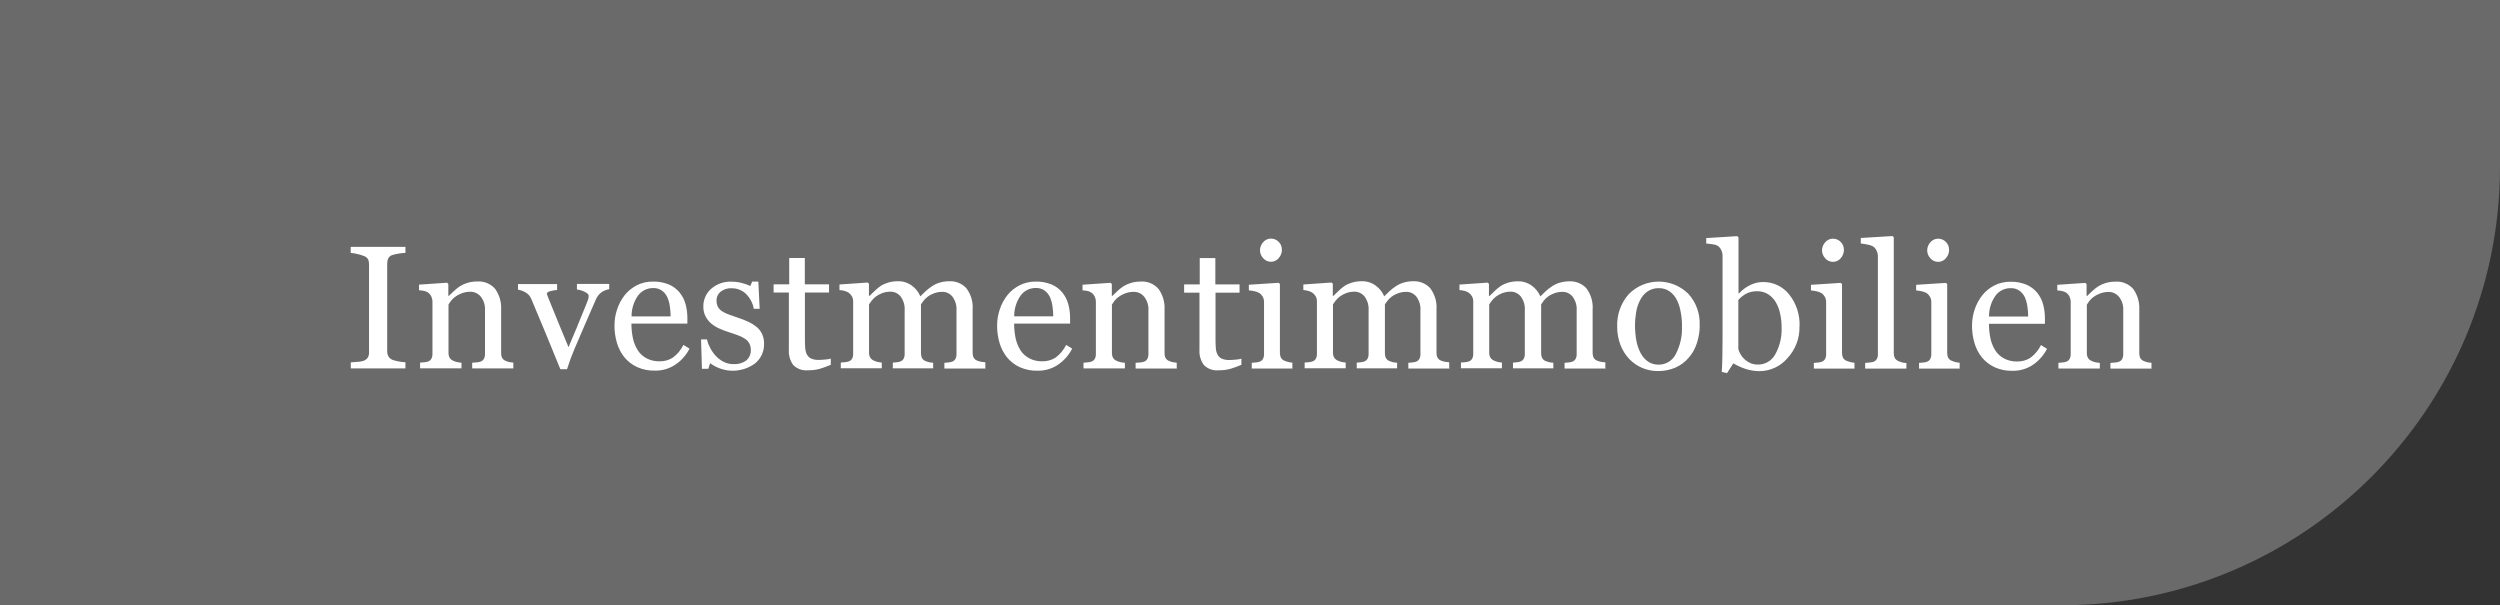 <?xml version="1.0" encoding="UTF-8"?><svg id="a" xmlns="http://www.w3.org/2000/svg" viewBox="0 0 285 69"><rect x="0" y="0" width="285" height="69" fill="#333333" stroke="none"/><defs><style>.e{fill:#6a6a6a;}.f{fill:#fff;}</style></defs><g id="b"><path id="c" class="e" d="M285,0V19c0,27.61-22.39,50-50,50H0V0H285Z"/><path id="d" class="f" d="M46.23,42h-6.24v-.69l.76-.06c.24,0,.47-.05,.7-.12,.19-.06,.35-.19,.47-.35,.11-.18,.16-.4,.15-.61v-10.04c0-.2-.03-.39-.11-.57-.11-.19-.3-.33-.51-.39-.24-.09-.49-.17-.74-.22-.24-.06-.48-.1-.73-.12v-.69h6.24v.69c-.24,.01-.48,.03-.72,.07-.25,.04-.49,.09-.73,.16-.21,.05-.4,.19-.5,.38-.09,.18-.13,.38-.13,.59v10.03c0,.2,.05,.4,.14,.57,.11,.18,.28,.32,.48,.4,.22,.07,.44,.13,.67,.17,.26,.05,.52,.09,.79,.1v.69Zm12.32,0h-4.72v-.65c.15-.01,.31-.03,.49-.04,.15,0,.3-.03,.44-.08,.17-.05,.31-.16,.4-.31,.09-.17,.14-.37,.13-.57v-4.95c.04-.57-.13-1.13-.48-1.58-.29-.36-.72-.56-1.18-.56-.32,0-.64,.05-.95,.16-.27,.1-.53,.23-.76,.4-.2,.13-.37,.3-.51,.48-.1,.13-.19,.27-.28,.41v5.54c0,.19,.04,.38,.14,.55,.1,.15,.24,.27,.41,.33,.14,.07,.29,.12,.44,.15,.16,.03,.33,.06,.49,.07v.64h-4.72v-.65l.46-.04c.14,0,.28-.04,.42-.08,.17-.05,.31-.16,.4-.31,.09-.17,.14-.37,.13-.57v-5.95c0-.21-.05-.42-.14-.61-.09-.18-.23-.34-.4-.45-.14-.08-.28-.14-.44-.17-.18-.04-.36-.06-.55-.07v-.64l3.2-.22,.14,.14v1.36h.06c.16-.16,.35-.34,.59-.56,.21-.2,.43-.37,.66-.53,.27-.17,.56-.3,.86-.39,.36-.11,.74-.16,1.12-.16,.78-.06,1.55,.26,2.06,.86,.47,.67,.71,1.48,.67,2.3v5.01c0,.19,.03,.38,.12,.55,.09,.15,.23,.27,.4,.33,.13,.06,.27,.1,.4,.14,.16,.03,.31,.05,.47,.06v.64Zm10.89-9.03c-.3,.05-.58,.16-.83,.32-.3,.21-.54,.5-.68,.85-.38,.87-.78,1.78-1.19,2.73s-.84,1.94-1.28,2.98c-.13,.3-.27,.65-.42,1.06s-.28,.8-.4,1.18h-.76c-.62-1.53-1.19-2.93-1.71-4.18-.52-1.26-1.06-2.55-1.62-3.87-.13-.3-.35-.54-.63-.7-.27-.16-.57-.27-.87-.32v-.64h4.46v.68c-.25,.01-.49,.06-.73,.12-.29,.07-.44,.18-.44,.31,0,.05,.03,.1,.05,.15,.03,.08,.07,.17,.1,.28,.27,.67,.64,1.59,1.13,2.78,.49,1.19,.89,2.15,1.19,2.88,.23-.56,.53-1.26,.88-2.09s.73-1.76,1.14-2.79c.07-.18,.13-.34,.19-.49,.06-.15,.09-.31,.09-.46,0-.12-.06-.23-.16-.3-.12-.09-.25-.17-.39-.23-.14-.06-.29-.11-.44-.15-.14-.03-.26-.06-.35-.07v-.63h3.68v.6Zm9.17,6.77c-.38,.74-.93,1.37-1.62,1.83-.69,.46-1.5,.7-2.33,.68-.7,.02-1.4-.12-2.04-.41-.56-.26-1.05-.64-1.44-1.11-.39-.49-.67-1.04-.85-1.64-.19-.64-.28-1.31-.28-1.98,0-.63,.1-1.25,.3-1.84,.19-.59,.49-1.14,.87-1.63,.38-.47,.85-.85,1.38-1.12,.57-.29,1.2-.43,1.84-.42,.62-.02,1.23,.1,1.81,.33,.47,.2,.89,.51,1.22,.91,.31,.38,.54,.82,.67,1.29,.15,.52,.22,1.07,.22,1.61v.65h-6.38c0,.58,.06,1.15,.18,1.72,.11,.48,.3,.94,.57,1.36,.25,.38,.6,.68,1,.89,.45,.23,.96,.34,1.46,.33,.53,.01,1.05-.13,1.5-.41,.52-.38,.93-.88,1.22-1.46l.68,.42Zm-2.16-3.67c0-.39-.03-.78-.09-1.17-.05-.36-.15-.71-.3-1.05-.14-.29-.35-.54-.61-.73-.3-.2-.65-.3-1.01-.28-.67,0-1.3,.31-1.7,.85-.49,.69-.75,1.53-.74,2.38h4.45Zm9.83,1.22c.26,.22,.47,.5,.61,.81,.15,.35,.23,.74,.21,1.12,.02,.84-.35,1.65-1,2.19-1.19,.89-2.76,1.1-4.14,.55-.36-.14-.7-.33-1.01-.56l-.2,.64h-.73l-.1-3.35h.67c.07,.31,.18,.61,.33,.89,.16,.33,.37,.64,.61,.92,.26,.29,.57,.54,.91,.72,.37,.2,.78,.3,1.2,.29,.52,.03,1.03-.12,1.44-.42,.35-.31,.54-.75,.51-1.22,0-.25-.05-.49-.16-.71-.12-.21-.28-.39-.47-.52-.25-.17-.51-.3-.79-.4-.31-.12-.66-.24-1.04-.36-.35-.11-.69-.23-1.02-.38-.34-.14-.67-.33-.96-.56-.29-.23-.53-.52-.7-.84-.19-.36-.28-.76-.27-1.17-.01-.76,.31-1.49,.88-2,.65-.57,1.49-.86,2.35-.82,.39,0,.78,.05,1.16,.15,.33,.08,.66,.19,.96,.35l.22-.51h.7l.15,3.1h-.67c-.11-.64-.42-1.23-.88-1.69-.44-.43-1.04-.66-1.65-.65-.45-.03-.9,.12-1.26,.4-.29,.24-.46,.59-.46,.97,0,.25,.04,.5,.15,.73,.11,.2,.26,.37,.45,.5,.23,.15,.48,.27,.74,.37,.3,.11,.66,.24,1.1,.39,.42,.13,.82,.29,1.22,.48,.34,.16,.66,.36,.94,.6h0Zm8.43,4.3c-.42,.18-.82,.32-1.2,.44-.45,.13-.92,.19-1.39,.18-.63,.07-1.26-.16-1.7-.61-.36-.5-.53-1.11-.49-1.72v-6.53h-1.74v-.94h1.78v-3h1.78v3h2.76v.94h-2.75v5.38c0,.34,.01,.68,.04,1.01,.02,.25,.09,.49,.21,.71,.11,.19,.27,.34,.47,.43,.27,.11,.55,.16,.84,.15,.16,0,.4-.01,.72-.04,.23-.01,.45-.05,.67-.11v.72Zm17.65,.42h-4.7v-.65l.45-.04c.14-.01,.27-.04,.4-.08,.17-.05,.31-.16,.4-.31,.09-.17,.14-.37,.13-.57v-4.97c.04-.56-.13-1.12-.46-1.57-.28-.35-.71-.56-1.16-.55-.31,0-.61,.05-.9,.15-.28,.1-.54,.23-.77,.41-.18,.13-.34,.29-.47,.46-.1,.13-.2,.27-.29,.41v5.56c0,.19,.03,.39,.12,.56,.09,.16,.23,.28,.4,.34,.13,.05,.27,.1,.4,.13,.16,.03,.31,.06,.47,.06v.64h-4.6v-.65l.43-.04c.13-.01,.26-.04,.39-.08,.17-.05,.31-.16,.4-.31,.09-.17,.14-.37,.13-.57v-4.97c.04-.56-.13-1.12-.46-1.57-.28-.35-.71-.56-1.16-.55-.31,0-.61,.05-.9,.15-.28,.1-.54,.24-.77,.41-.18,.14-.34,.3-.48,.48-.13,.18-.23,.31-.29,.4v5.52c0,.19,.04,.39,.14,.56,.1,.15,.24,.27,.41,.34,.13,.06,.28,.11,.42,.15,.16,.03,.32,.06,.48,.07v.65h-4.67v-.65l.46-.04c.14,0,.28-.04,.42-.08,.17-.05,.31-.16,.4-.31,.09-.17,.14-.37,.13-.57v-5.99c0-.2-.05-.39-.14-.56-.1-.17-.24-.32-.4-.43-.14-.08-.29-.15-.45-.19-.19-.05-.37-.08-.57-.09v-.64l3.22-.22,.14,.14v1.38h.07c.16-.16,.36-.35,.6-.58,.2-.2,.42-.38,.65-.54,.26-.17,.55-.3,.85-.39,.36-.11,.73-.16,1.11-.16,.58-.02,1.14,.16,1.61,.5,.43,.31,.76,.73,.97,1.22l.62-.6c.22-.2,.46-.39,.71-.55,.27-.18,.56-.32,.87-.41,.36-.11,.74-.16,1.12-.16,.73-.03,1.44,.26,1.93,.8,.53,.71,.78,1.58,.71,2.46v4.89c0,.19,.03,.39,.12,.56,.09,.16,.23,.28,.4,.34,.14,.06,.29,.1,.44,.13,.16,.03,.33,.05,.49,.06v.65Zm9.87-2.27c-.38,.74-.93,1.37-1.62,1.84-.69,.46-1.5,.7-2.33,.68-.7,.02-1.4-.12-2.04-.41-.56-.26-1.05-.64-1.44-1.11-.39-.49-.67-1.04-.85-1.64-.19-.64-.28-1.31-.28-1.98,0-.63,.1-1.25,.3-1.84,.19-.59,.49-1.14,.87-1.63,.38-.47,.85-.85,1.38-1.12,.57-.29,1.21-.44,1.85-.43,.62-.02,1.23,.1,1.81,.33,.47,.2,.89,.51,1.22,.91,.31,.38,.54,.82,.67,1.29,.15,.52,.22,1.07,.22,1.61v.65h-6.38c0,.58,.06,1.15,.18,1.72,.11,.48,.3,.94,.57,1.36,.25,.38,.6,.68,1,.89,.45,.23,.96,.34,1.46,.33,.53,.01,1.05-.13,1.5-.41,.52-.38,.93-.88,1.22-1.46l.68,.42Zm-2.16-3.67c0-.39-.03-.79-.09-1.18-.05-.36-.15-.71-.3-1.05-.14-.29-.35-.54-.61-.73-.3-.2-.65-.3-1.01-.28-.67,0-1.3,.31-1.7,.85-.49,.69-.75,1.53-.74,2.38h4.45Zm14.11,5.94h-4.72v-.65c.15-.01,.31-.03,.49-.04,.15,0,.3-.03,.44-.08,.17-.05,.31-.16,.4-.31,.09-.17,.14-.37,.13-.57v-4.95c.04-.57-.13-1.13-.48-1.58-.29-.36-.72-.56-1.18-.56-.32,0-.64,.05-.95,.16-.27,.1-.53,.23-.76,.4-.2,.13-.37,.3-.51,.48-.1,.13-.19,.27-.28,.41v5.54c0,.19,.04,.38,.14,.55,.1,.15,.24,.27,.41,.33,.14,.07,.29,.12,.44,.15,.16,.03,.33,.06,.49,.07v.64h-4.72v-.65l.46-.04c.14,0,.28-.04,.42-.08,.17-.05,.31-.16,.4-.31,.09-.17,.14-.37,.13-.57v-5.95c0-.21-.05-.42-.14-.61-.09-.18-.23-.34-.4-.45-.13-.08-.28-.14-.43-.17-.18-.04-.36-.06-.55-.07v-.64l3.2-.22,.14,.14v1.36h.05c.16-.16,.35-.34,.59-.56,.21-.2,.43-.37,.66-.53,.27-.17,.56-.3,.86-.39,.36-.11,.74-.16,1.12-.16,.78-.06,1.55,.26,2.06,.86,.47,.67,.71,1.48,.67,2.3v5.01c0,.19,.03,.38,.12,.55,.09,.15,.23,.27,.4,.33,.13,.06,.27,.1,.4,.14,.16,.03,.31,.05,.47,.06v.64Zm7.34-.42c-.42,.18-.82,.32-1.2,.44-.45,.13-.92,.19-1.39,.18-.63,.07-1.26-.16-1.7-.61-.36-.5-.53-1.11-.49-1.72v-6.52h-1.75v-.94h1.78v-3h1.78v3h2.76v.94h-2.74v5.38c0,.34,.01,.68,.04,1.01,.02,.25,.09,.49,.21,.71,.11,.19,.27,.34,.47,.43,.27,.11,.55,.16,.84,.15,.16,0,.4-.01,.72-.04,.23-.01,.45-.05,.67-.11v.71Zm5.84,.42h-4.66v-.65l.46-.04c.14,0,.28-.04,.41-.08,.17-.05,.31-.16,.4-.31,.09-.17,.14-.37,.13-.57v-5.95c0-.2-.05-.4-.14-.57-.1-.17-.23-.32-.4-.44-.17-.09-.35-.16-.54-.2-.21-.05-.43-.08-.65-.1v-.64l3.4-.22,.14,.14v7.85c0,.2,.04,.39,.13,.57,.1,.16,.24,.27,.41,.33,.14,.06,.28,.1,.42,.14,.15,.04,.3,.06,.46,.07v.64Zm-1.22-13.55c0,.36-.13,.71-.37,.97-.22,.27-.55,.42-.9,.41-.33,0-.65-.15-.86-.4-.23-.24-.37-.56-.37-.9,0-.35,.13-.68,.37-.94,.22-.25,.53-.4,.86-.4,.34-.01,.68,.13,.91,.38,.23,.23,.36,.55,.35,.87Zm19.11,13.55h-4.7v-.65l.45-.04c.14-.01,.27-.04,.4-.08,.17-.05,.31-.16,.4-.31,.09-.17,.14-.37,.13-.57v-4.97c.04-.56-.13-1.12-.46-1.57-.28-.35-.71-.56-1.16-.55-.31,0-.61,.05-.9,.15-.28,.1-.54,.23-.77,.41-.18,.13-.34,.29-.47,.46-.1,.13-.2,.27-.29,.41v5.56c0,.19,.03,.39,.12,.56,.09,.16,.23,.28,.4,.34,.13,.05,.27,.1,.4,.13,.16,.03,.31,.06,.47,.06v.64h-4.6v-.65l.43-.04c.13-.01,.26-.04,.39-.08,.17-.05,.31-.16,.4-.31,.09-.17,.14-.37,.13-.57v-4.97c.04-.56-.13-1.12-.46-1.57-.28-.35-.71-.56-1.16-.55-.31,0-.61,.05-.9,.15-.28,.1-.54,.24-.77,.41-.18,.14-.34,.3-.48,.48-.13,.18-.23,.31-.29,.4v5.52c0,.19,.04,.39,.14,.56,.1,.15,.24,.27,.41,.34,.13,.06,.28,.11,.42,.15,.16,.03,.32,.06,.48,.07v.65h-4.68v-.65l.46-.04c.14,0,.28-.04,.41-.08,.17-.05,.31-.16,.4-.31,.09-.17,.14-.37,.13-.57v-5.99c0-.2-.05-.39-.14-.56-.1-.17-.24-.32-.4-.43-.14-.09-.3-.15-.46-.19-.18-.05-.37-.08-.55-.1v-.63l3.22-.22,.14,.14v1.38h.07c.16-.16,.36-.35,.6-.58,.2-.2,.42-.38,.65-.54,.26-.17,.55-.3,.85-.39,.36-.11,.73-.16,1.11-.16,.58-.02,1.14,.16,1.61,.5,.43,.31,.76,.73,.97,1.22l.62-.6c.22-.2,.46-.39,.71-.55,.27-.18,.56-.32,.87-.41,.36-.11,.74-.16,1.12-.16,.73-.03,1.44,.26,1.93,.8,.53,.71,.78,1.58,.71,2.46v4.89c0,.19,.03,.39,.12,.56,.09,.16,.23,.28,.4,.34,.14,.06,.29,.1,.44,.13,.16,.03,.33,.05,.49,.06v.65Zm17.81,0h-4.7v-.65l.45-.04c.14-.01,.27-.04,.4-.08,.17-.05,.31-.16,.4-.31,.09-.17,.14-.37,.13-.57v-4.97c.04-.56-.13-1.12-.46-1.57-.28-.35-.71-.56-1.16-.55-.31,0-.61,.05-.9,.15-.28,.1-.54,.23-.77,.41-.18,.13-.34,.29-.47,.46-.1,.13-.2,.27-.29,.41v5.56c0,.19,.03,.39,.12,.56,.09,.16,.23,.28,.4,.34,.13,.05,.27,.1,.4,.13,.16,.03,.31,.06,.47,.06v.64h-4.6v-.65l.43-.04c.13-.01,.26-.04,.39-.08,.17-.05,.31-.16,.4-.31,.09-.17,.14-.37,.13-.57v-4.97c.04-.56-.13-1.12-.46-1.57-.28-.35-.71-.56-1.16-.55-.31,0-.61,.05-.9,.15-.28,.1-.54,.24-.77,.41-.18,.14-.34,.3-.48,.48-.13,.18-.23,.31-.29,.4v5.52c0,.19,.04,.39,.14,.56,.1,.15,.24,.27,.41,.34,.13,.06,.28,.11,.42,.15,.16,.03,.32,.06,.48,.07v.65h-4.67v-.65l.46-.04c.14,0,.28-.04,.41-.08,.17-.05,.31-.16,.4-.31,.09-.17,.14-.37,.13-.57v-5.99c0-.2-.05-.39-.14-.56-.1-.17-.24-.32-.4-.43-.14-.09-.3-.15-.46-.19-.19-.05-.37-.08-.57-.09v-.63l3.22-.22,.14,.14v1.38h.07c.16-.16,.36-.35,.6-.58,.2-.2,.42-.38,.65-.54,.26-.17,.55-.3,.85-.39,.36-.11,.73-.16,1.11-.16,.58-.02,1.14,.16,1.61,.5,.43,.31,.76,.73,.97,1.22l.62-.6c.22-.2,.46-.39,.71-.55,.27-.18,.56-.32,.87-.41,.36-.11,.74-.16,1.12-.16,.73-.03,1.44,.26,1.93,.8,.53,.71,.78,1.58,.71,2.46v4.89c0,.19,.03,.39,.12,.56,.09,.16,.23,.28,.4,.34,.14,.06,.29,.1,.44,.13,.16,.03,.33,.05,.49,.06v.65Zm10.71-4.91c0,.68-.11,1.35-.32,2-.19,.61-.5,1.18-.92,1.66-.42,.5-.96,.9-1.56,1.16-.63,.26-1.31,.39-1.99,.38-.6,0-1.19-.12-1.75-.35-.56-.23-1.06-.58-1.48-1.01-.44-.46-.78-1.01-1.01-1.6-.26-.67-.39-1.39-.38-2.11-.05-1.35,.42-2.68,1.31-3.69,1.85-1.89,4.88-1.92,6.78-.07,.91,.99,1.38,2.29,1.31,3.63Zm-2.02,.02c0-.52-.05-1.04-.15-1.55-.08-.48-.22-.95-.44-1.38-.19-.38-.47-.72-.82-.97-.36-.25-.8-.38-1.24-.37-.46-.01-.91,.12-1.28,.37-.37,.26-.66,.61-.86,1.02-.22,.43-.37,.88-.44,1.36-.08,.49-.13,.98-.13,1.48,0,.58,.05,1.16,.15,1.73,.09,.5,.25,.97,.48,1.42,.2,.39,.48,.72,.84,.98,.37,.25,.8,.37,1.24,.36,.82,0,1.56-.46,1.93-1.18,.52-1,.77-2.13,.71-3.26h0Zm13.39,.07c.04,1.35-.45,2.65-1.37,3.64-.79,.93-1.95,1.47-3.17,1.48-.53,0-1.05-.08-1.56-.24-.5-.16-.99-.38-1.44-.65l-.72,1.12-.6-.14c.03-.48,.06-1.06,.07-1.74,.01-.68,.02-1.33,.02-1.96v-9.53c0-.23-.05-.46-.15-.66-.08-.19-.21-.36-.39-.48-.19-.11-.4-.17-.62-.19-.29-.04-.52-.07-.7-.08v-.62l3.54-.22,.14,.15v6.35l.07,.02c.37-.41,.82-.74,1.32-.97,.44-.21,.92-.32,1.41-.32,1.15-.01,2.25,.5,2.97,1.41,.83,1.04,1.25,2.34,1.19,3.66h0Zm-2.04,.07c0-.5-.05-.99-.16-1.48-.09-.46-.25-.9-.49-1.31-.21-.37-.51-.68-.87-.92-.39-.24-.83-.36-1.29-.35-.42,0-.83,.08-1.2,.27-.35,.18-.66,.43-.92,.73v5.6c.05,.19,.13,.37,.23,.55,.25,.46,.65,.82,1.13,1.04,.29,.12,.6,.18,.91,.17,.8,0,1.54-.44,1.93-1.15,.54-.96,.79-2.06,.73-3.16h0Zm8.34,4.76h-4.66v-.65l.46-.04c.14,0,.28-.04,.41-.08,.17-.05,.31-.16,.4-.31,.09-.17,.14-.37,.13-.57v-5.95c0-.2-.05-.4-.14-.57-.1-.17-.23-.32-.4-.44-.17-.09-.35-.16-.54-.2-.21-.05-.43-.08-.65-.1v-.64l3.4-.22,.14,.14v7.85c0,.2,.04,.39,.13,.57,.1,.16,.24,.27,.41,.33,.14,.06,.28,.1,.42,.14,.15,.04,.3,.06,.46,.07v.64Zm-1.23-13.55c0,.36-.13,.71-.37,.97-.22,.27-.55,.42-.9,.41-.33,0-.65-.15-.86-.4-.23-.24-.37-.56-.37-.9,0-.35,.13-.68,.37-.94,.22-.25,.53-.4,.86-.4,.34-.01,.68,.13,.91,.38,.23,.23,.36,.55,.35,.87h0Zm7.12,13.55h-4.7v-.65l.48-.04c.14-.01,.28-.04,.42-.07,.17-.05,.32-.16,.41-.31,.1-.17,.15-.37,.14-.57v-11.15c0-.23-.05-.45-.15-.66-.09-.19-.23-.36-.4-.48-.2-.11-.42-.18-.65-.21-.25-.06-.5-.09-.75-.12v-.63l3.62-.22,.14,.15v13.21c0,.2,.04,.39,.13,.56,.09,.16,.24,.27,.41,.34,.14,.06,.28,.11,.43,.15,.16,.03,.31,.06,.47,.07v.64Zm6.1,0h-4.66v-.65l.46-.04c.14,0,.28-.04,.41-.08,.17-.05,.31-.16,.4-.31,.09-.17,.14-.37,.13-.57v-5.95c0-.2-.05-.4-.14-.57-.1-.17-.23-.32-.4-.44-.17-.09-.35-.16-.54-.2-.21-.05-.43-.08-.65-.1v-.64l3.4-.22,.14,.14v7.85c0,.2,.04,.39,.13,.57,.1,.16,.24,.27,.41,.33,.14,.06,.28,.1,.42,.14,.15,.04,.3,.06,.46,.07v.64Zm-1.23-13.55c0,.36-.13,.71-.37,.97-.22,.27-.55,.42-.9,.41-.33,0-.65-.15-.86-.4-.23-.24-.37-.56-.37-.9,0-.35,.13-.68,.37-.94,.22-.25,.53-.4,.86-.4,.34-.01,.68,.13,.91,.38,.23,.23,.36,.55,.35,.87h0Zm11.17,11.28c-.38,.74-.93,1.37-1.62,1.84-.69,.46-1.5,.7-2.33,.68-.7,.02-1.4-.12-2.04-.41-.56-.26-1.05-.64-1.44-1.11-.39-.49-.67-1.04-.85-1.64-.19-.64-.28-1.31-.28-1.98,0-.63,.1-1.25,.3-1.84,.19-.59,.49-1.14,.87-1.63,.38-.47,.85-.85,1.38-1.12,.57-.29,1.2-.43,1.84-.42,.62-.02,1.23,.1,1.81,.33,.47,.2,.89,.51,1.22,.91,.31,.38,.54,.82,.67,1.29,.15,.52,.22,1.07,.22,1.61v.65h-6.38c0,.58,.06,1.15,.18,1.72,.11,.48,.3,.94,.57,1.36,.25,.38,.6,.68,1,.89,.45,.23,.96,.34,1.46,.33,.53,.01,1.05-.13,1.5-.41,.52-.38,.93-.88,1.22-1.46l.68,.42Zm-2.16-3.67c0-.39-.03-.78-.09-1.17-.05-.36-.15-.71-.3-1.05-.14-.29-.35-.54-.62-.73-.3-.2-.65-.3-1.01-.28-.67,0-1.3,.31-1.7,.85-.49,.69-.75,1.53-.74,2.38h4.45Zm14.1,5.94h-4.72v-.65c.15-.01,.31-.03,.49-.04,.15,0,.3-.03,.44-.08,.17-.05,.31-.16,.4-.31,.09-.17,.14-.37,.13-.57v-4.95c.04-.57-.13-1.13-.48-1.58-.29-.35-.72-.56-1.17-.56-.32,0-.64,.05-.95,.16-.27,.1-.53,.23-.76,.4-.2,.13-.37,.3-.51,.48-.1,.13-.19,.27-.28,.41v5.54c0,.19,.04,.38,.14,.55,.1,.15,.24,.27,.41,.33,.14,.07,.29,.12,.44,.15,.16,.03,.33,.06,.49,.07v.64h-4.72v-.65l.46-.04c.14,0,.28-.04,.41-.08,.17-.05,.31-.16,.4-.31,.09-.17,.14-.37,.13-.57v-5.95c0-.21-.05-.42-.14-.61-.09-.18-.23-.34-.4-.45-.14-.08-.28-.14-.44-.17-.18-.04-.36-.06-.55-.07v-.64l3.2-.22,.14,.14v1.36h.05c.16-.16,.35-.34,.59-.56,.21-.2,.43-.37,.66-.53,.27-.17,.56-.3,.86-.39,.36-.11,.74-.16,1.12-.16,.78-.06,1.55,.26,2.06,.86,.47,.67,.71,1.48,.67,2.3v5.01c0,.19,.03,.38,.12,.55,.09,.15,.23,.27,.4,.33,.13,.06,.27,.1,.4,.14,.16,.03,.31,.05,.47,.06v.64Z"/></g></svg>